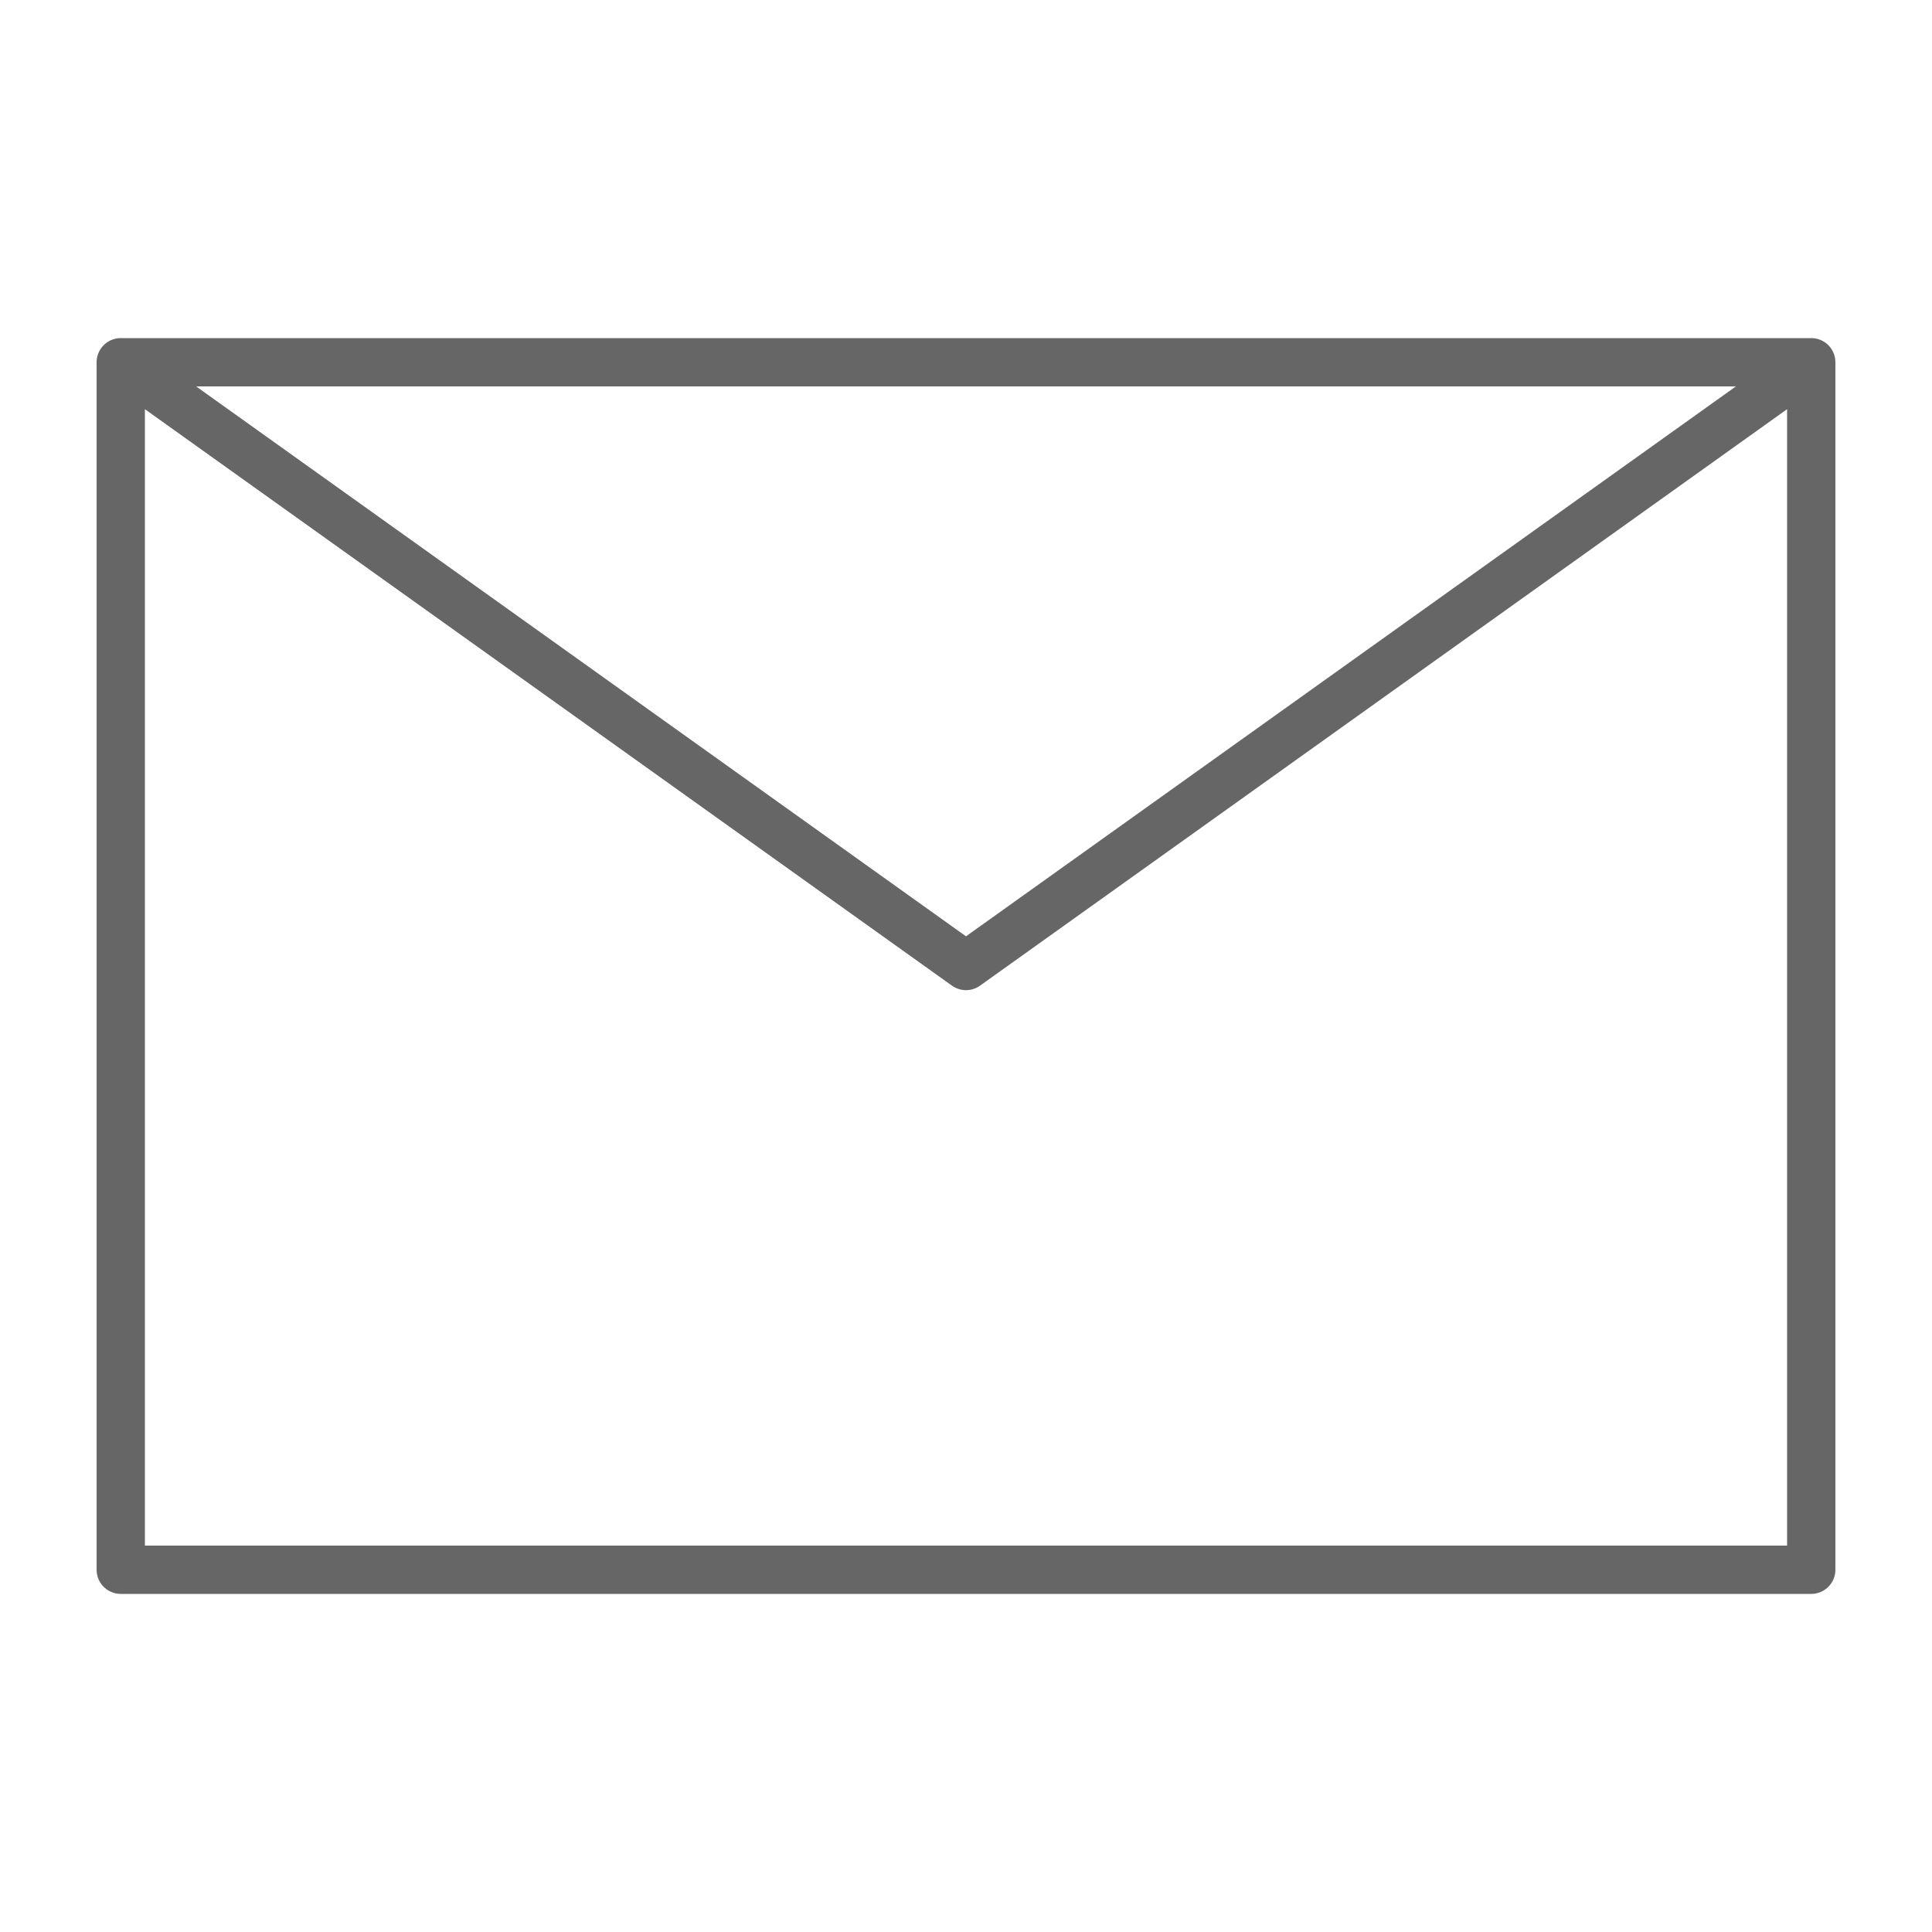 <svg width="40" height="40" viewBox="0 0 40 40" fill="none" xmlns="http://www.w3.org/2000/svg">
<path d="M2.5 7.5L20 20L37.5 7.5M2.5 32.5H37.5V7.5H2.5V32.5Z" stroke="#666666" stroke-linecap="round" stroke-linejoin="round"/>
</svg>
